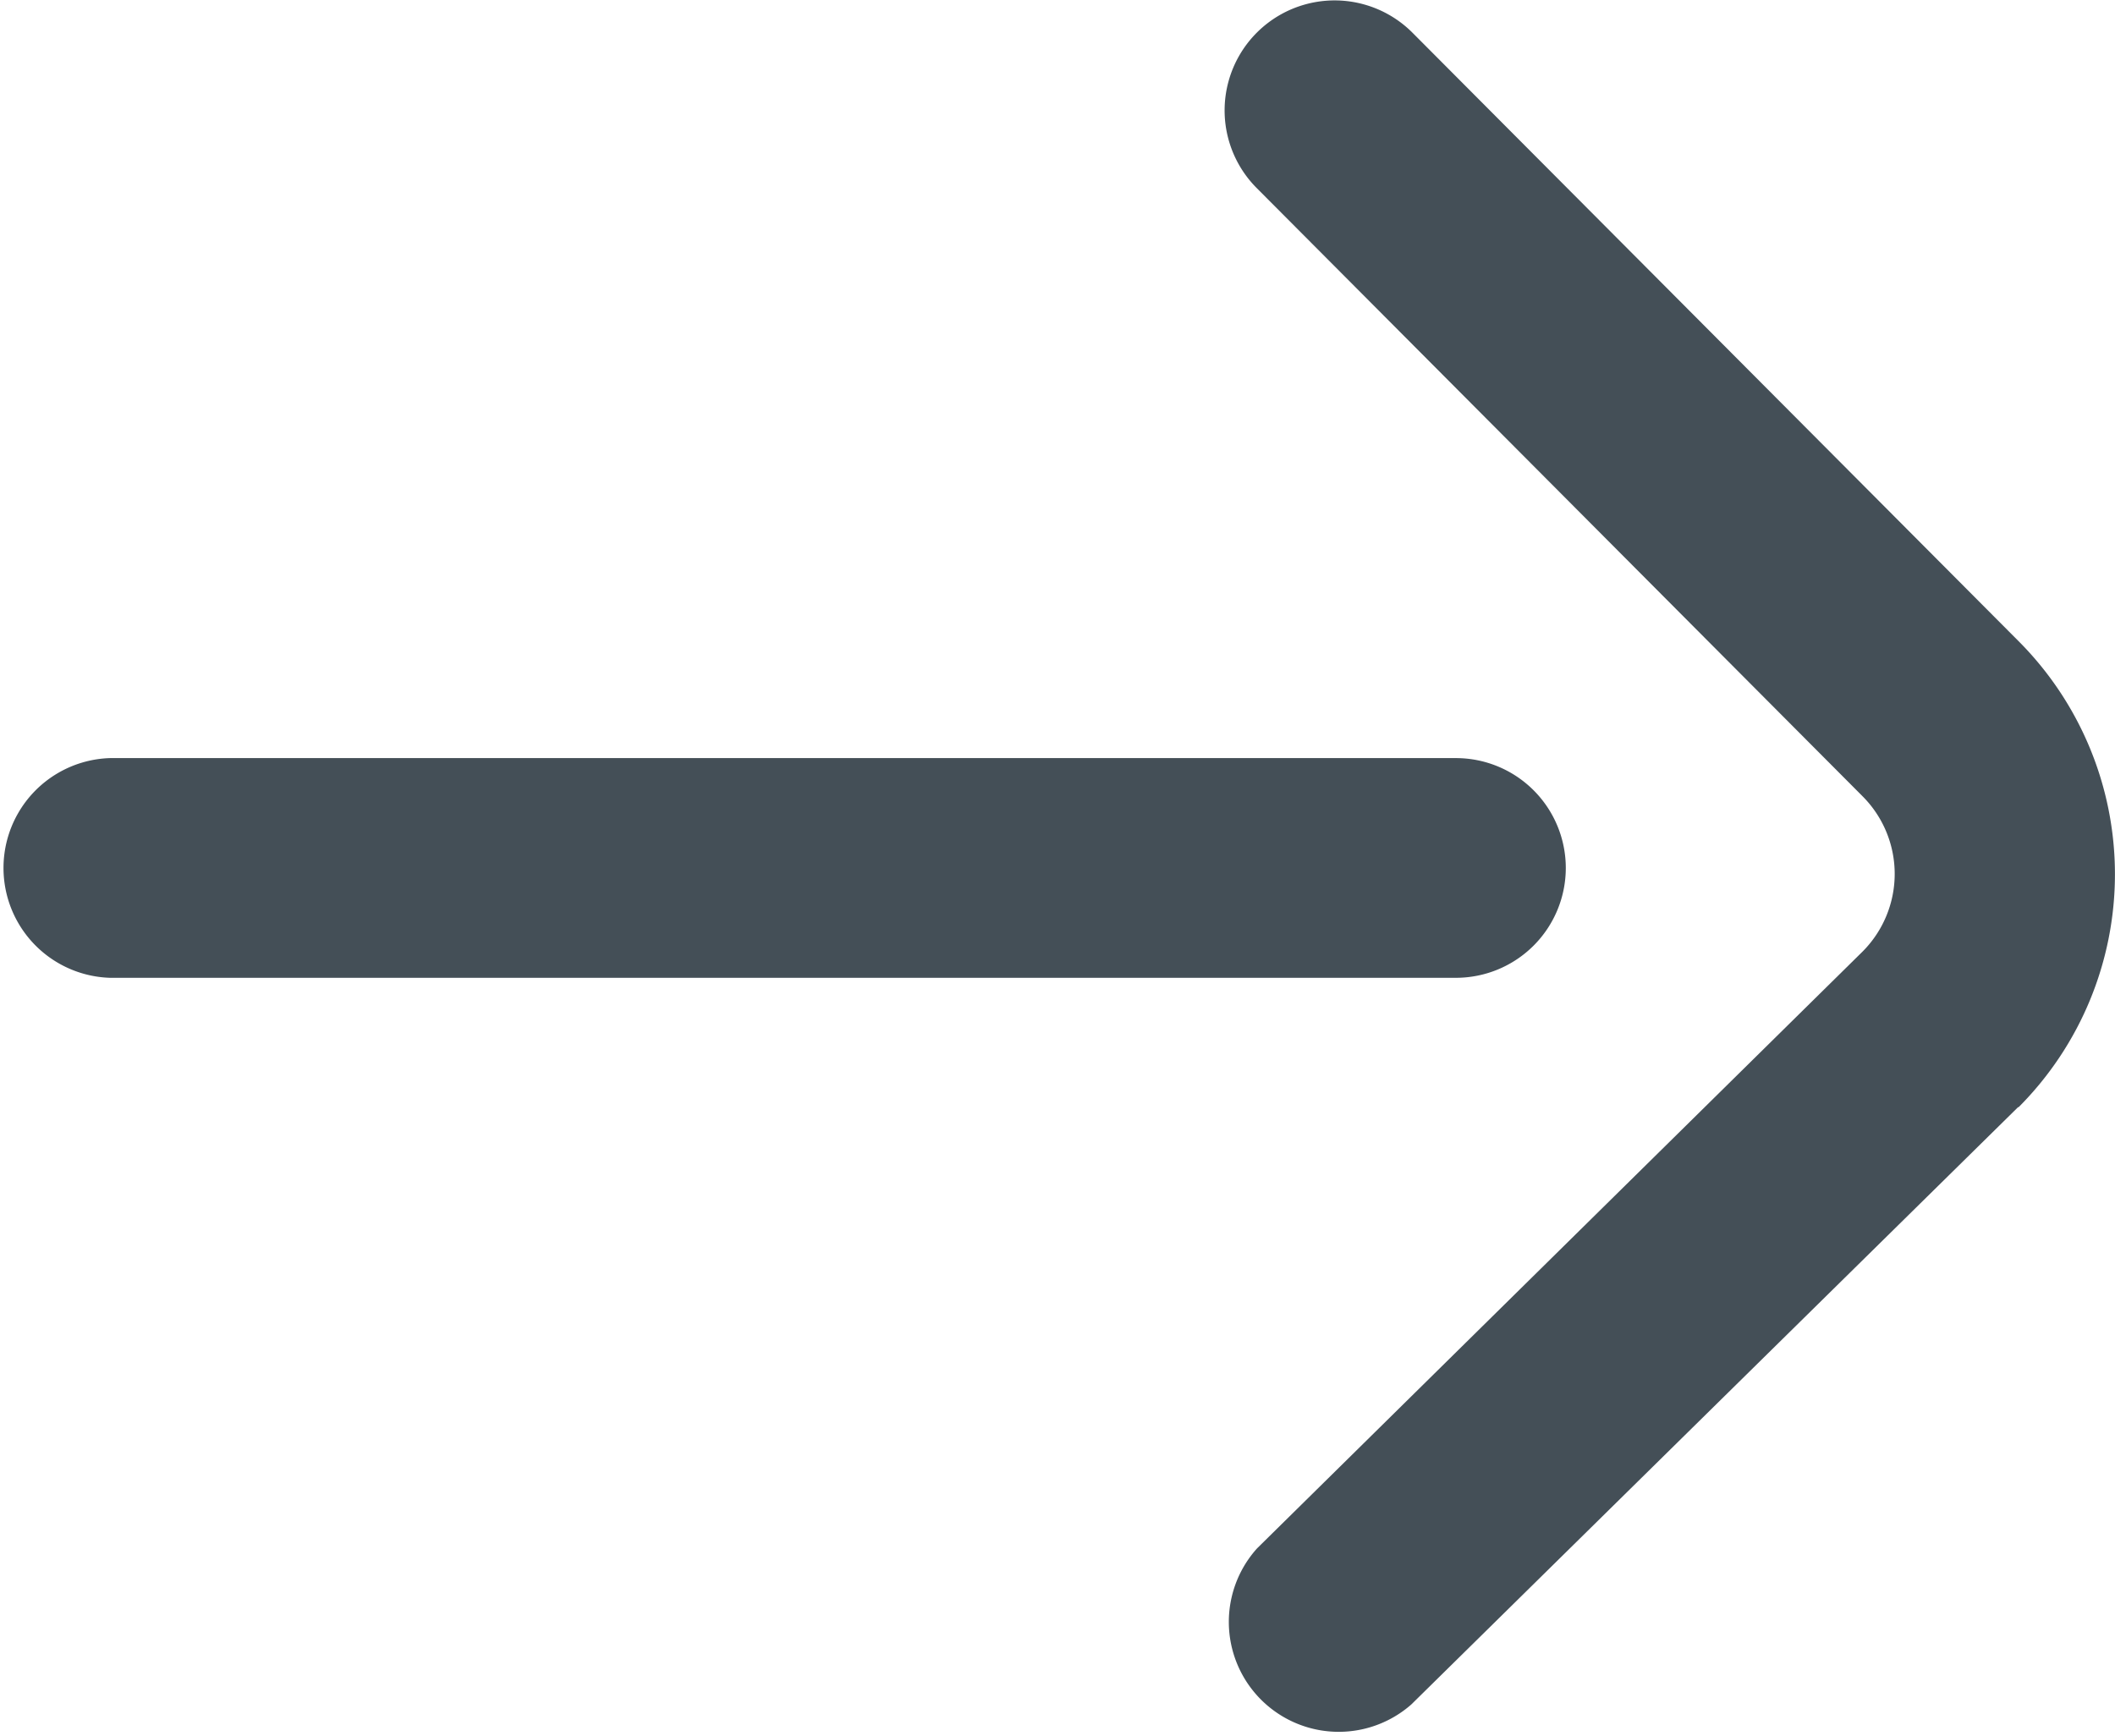 <svg xmlns="http://www.w3.org/2000/svg" width="18.974" height="15.575" viewBox="0 0 18.974 15.575">
    <defs>
        <style>
            .cls-1{fill:#444f57}
        </style>
    </defs>
    <g id="download" transform="rotate(-90 56.787 56.787)">
        <g id="Groupe_175" transform="translate(97.999)">
            <g id="Groupe_174">
                <path id="Tracé_340" d="M236.986 14.047a.986.986 0 0 0 .986-.986V.986a.986.986 0 0 0-1.971 0v12.075a.986.986 0 0 0 .985.986z" class="cls-1" transform="translate(-229.198)"/>
                <path id="Tracé_341" d="M103.641 230.112v.005a2.96 2.96 0 0 0 4.181 0l5.457-5.436a.986.986 0 0 0-1.391-1.4l-5.458 5.437a.986.986 0 0 1-1.392 0l-5.355-5.433a.986.986 0 0 0-1.4 1.384z" class="cls-1" transform="translate(-97.999 -212.008)"/>
            </g>
        </g>
    </g>
</svg>
